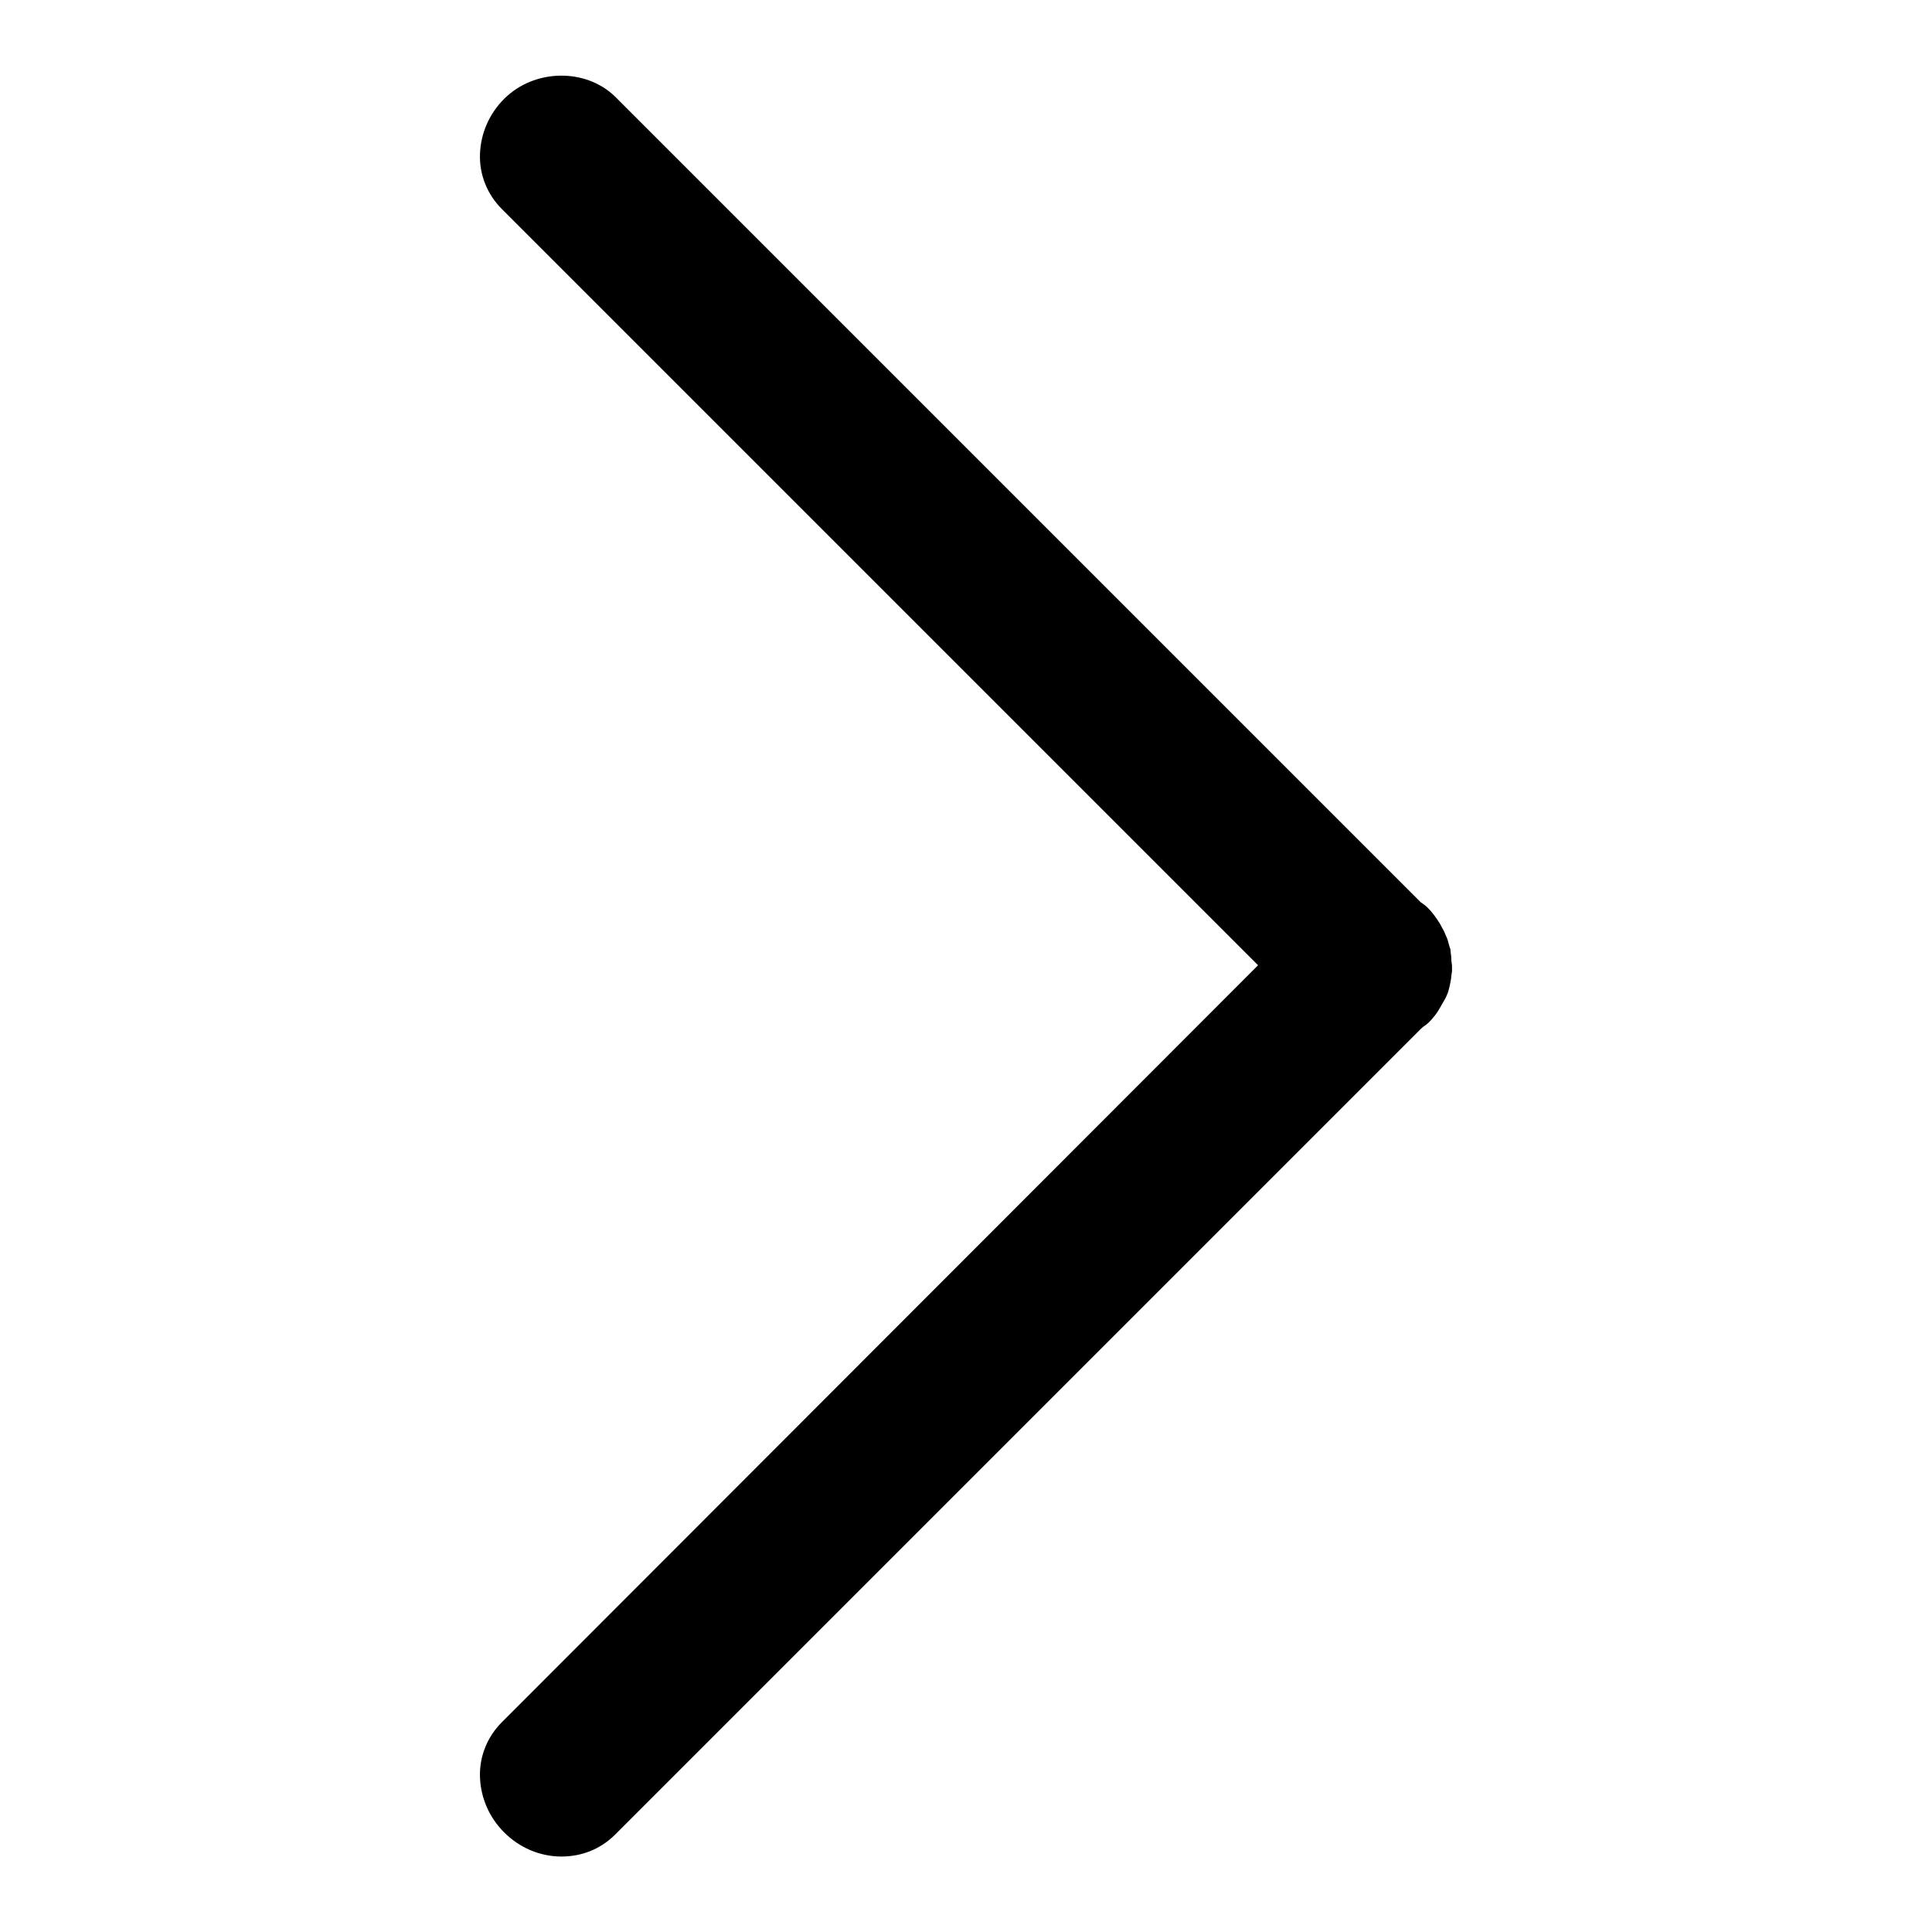 <?xml version="1.0" encoding="utf-8"?>
<!-- Svg Vector Icons : http://www.onlinewebfonts.com/icon -->
<!DOCTYPE svg PUBLIC "-//W3C//DTD SVG 1.1//EN" "http://www.w3.org/Graphics/SVG/1.1/DTD/svg11.dtd">
<svg version="1.1" xmlns="http://www.w3.org/2000/svg" xmlns:xlink="http://www.w3.org/1999/xlink" x="0px" y="0px" viewBox="0 0 256 256" enable-background="new 0 0 256 256" xml:space="preserve">
<g><g><path fill="#000000" d="M192.3,126.9c0-0.3-0.1-0.7-0.1-1c0-0.2-0.1-0.3-0.2-0.7c-0.1-0.4-0.2-0.8-0.4-1.2c-0.2-0.5-0.4-0.9-0.8-1.6c-0.5-0.8-1-1.5-1.6-2.1c-0.3-0.3-0.7-0.6-0.9-0.7L81.5,12.8C77.6,9,70.8,9.1,66.8,13.1c-2,2-3.1,4.6-3.2,7.3c-0.1,2.8,1,5.4,2.9,7.3l100.2,100.2L66.5,228.2c-1.9,1.9-3,4.5-2.9,7.3c0.1,2.7,1.2,5.3,3.2,7.3c2,2,4.7,3.2,7.6,3.2c2.7,0,5.2-1,7.1-2.9l106.8-106.8c0.3-0.3,0.7-0.5,1-0.8c0.6-0.6,1.1-1.2,1.7-2.3c0.2-0.4,0.5-0.8,0.7-1.3c0.2-0.4,0.3-0.9,0.4-1.3l0.1-0.5c0.1-0.4,0.1-0.9,0.2-1.4l0-0.6C192.4,127.7,192.3,127.5,192.3,126.9z"/></g></g>
</svg>